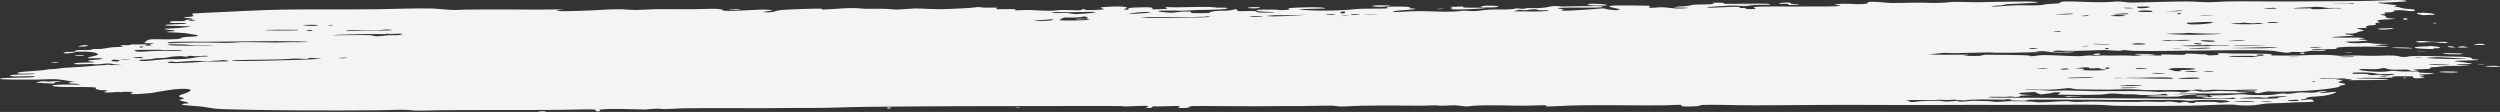 <?xml version="1.0" encoding="UTF-8"?>
<svg id="_レイヤー_2" data-name="レイヤー 2" xmlns="http://www.w3.org/2000/svg" viewBox="0 0 1269.44 56.84">
  <rect x="0" y="0" width="1269.44" height="56.84" fill="#333333" stroke="none"/>
  <defs>
    <style>
      .cls-1 {
        fill: #f4f4f3;
        fill-rule: evenodd;
        stroke-width: 0px;
      }
    </style>
  </defs>
  <g id="Design">
    <path class="cls-1" d="M905.81,1.32c-.44.02,2.41-.21,3.55.2.25.09-.37.32,0,.39,1.88.36,5.82.21,3.55.58-.27.04-4.33.03-4.73,0-.3-.02.24-.34,0-.39-2.65-.52-3.96.23-4.73-.39-.2-.16,1.61-.35,2.37-.39h0ZM806.48,2.1c1.76-.56,10.57.14,9.46.58-.96.39-11.75.14-9.46-.58h0ZM697.69,2.88c.76-.13.87-.17,2.36-.19.47,0,5.45.03,5.91.19.99.35-8.41,1.09-9.46,0,0,0,1.14,0,1.19,0h0ZM753.27,3.07c.72-.11-.17-.15,1.18-.19.99-.03,5.38.03,5.91.19,3.22,1.01-13.13.9-7.09,0h0ZM739.07,3.46c6.01-.51,2.55.26,4.73.39,3.36.19,10.4-.16,10.64.19.15.21-14.39,1.2-17.73.58-.85-.16,1.2-.45,1.18-.58,0-.06-1.9-.32-1.18-.58.11-.04,2.07.02,2.36,0h0ZM633.83,3.85c.53-.26,5.32-.38,5.91,0,.84.53-7.08.58-5.91,0h0ZM729.61,4.63c-.6-.1,2.95-.29,3.55-.19.6.1-2.95.29-3.55.19h0ZM370.13,4.82c.35-.63,9.99.08,3.55.19.28,0-3.49-.29-3.55-.19h0ZM1229.82,6.58c.06,0-.06-.19,0-.19,0,0,8.59.48,5.91,1.17.28-.07-6.38.13-4.73.19-1.1-.04-4.69-.76-3.55-1.17.11-.04,2.08.02,2.37,0h0ZM1220.36,9.5c1.24-1.02,4.13,1.07,0,.39-.18-.03-.06-.34,0-.39h0ZM1235.73,11.64c1.22-.2,1.83.09,1.18.19-1.22.2-1.84-.09-1.18-.19h0ZM1212.08,14.37c8.15-.52-.58,1.07-3.55.58-3.64-.6,2.31-.51,3.55-.58h0ZM1227.45,20.99c.74-.07.87-.22,2.37-.19,1.78.02,2.01.26,4.73.39,4.61.22,8.39-.25,8.28.58-.03.25-4.16-.04-3.54,0-1.36-.1-1.98-.36-3.55-.39-2.67-.05-4.84.24-7.1.19-.64-.01-2.87-.43-1.18-.58h0ZM1257.02,22.35c1.26-.16,4.26-.23,4.73.19.61.55-8.15.24-4.73-.19h0ZM41.39,23.13c.12-.02,1.59-.32,2.36-.19,4.19.69-8.19,1.15-2.36.19h0ZM1233.37,23.52s.04-.19,0-.19c2.22.11,7.82.59,4.73,1.17-.35.07-1.98-.06-2.36,0-.24.04.27.37,0,.39-1.46.08-8.96-.21-9.46-.58-.88-.65,3.75-.72,7.09-.78h0ZM1242.83,23.71c.39-.71,4.58.22,3.55.39-1.13.19-3.61-.28-3.55-.39h0ZM1248.74,23.71c.48-.08,1.1-.25,2.36-.19-.2,0,2.11.52,2.36.39-.76.38-7.97.34-4.73-.19h0ZM1214.44,24.3c.22-.34,7.57-.27,9.46,0,4.84.69-9.47.02-9.46,0h0ZM1227.45,26.05c-1.69-.28,9.95-.07,2.37,0-.34,0-2.16.04-2.37,0h0ZM1190.79,26.63c-.6-.1,2.94-.29,3.55-.19.6.1-2.94.29-3.55.19h0ZM1168.33,26.83c2.39-.57,2.55,1.03,0,.39-1.14-.29-.72-.22,0-.39h0ZM1240.46,27.22c1.14-.55,15.45.03,8.28.39-1.04.05-8.81-.13-8.28-.39h0ZM1063.08,27.41c.19-.04,2.51-.37,3.55-.19.17.03-1.07.77-1.18.78-1.82.17-3.07-.43-2.36-.58h0ZM1084.37,27.41c.87-.14,11.46.06,9.46.39-1.43.24-12.01.03-9.46-.39h0ZM37.84,28.19c.12-.1,3.65-.37,4.73-.19,1.88.31-5.19.58-4.73.19h0ZM26.02,31.7c.12-.08,2.62-.35,3.55-.19,1.42.23-4.14.59-3.55.19h0ZM1258.2,32.67c-.59-.1,2.95-.29,3.55-.19.6.1-2.94.29-3.55.19h0ZM1261.75,33.64c-.03-.32,10.25-.33,7.1.19-2.44.4-7.1-.15-7.1-.19h0ZM1239.28,36.37c1.29-.21,11.39-.12,8.27.39-1.21.2-11.47.14-8.27-.39h0ZM1220.36,39.49c1.23-.2,1.84.09,1.18.19-1.22.2-1.84-.09-1.18-.19h0ZM20.1,41.43c1.92-.36,3.94,0,4.73,0,1.4,0,4.76-.41,5.91-.19.69.13-2.3.36-2.37.39-1.58.66.92,1-5.91.58-4.67-.28-4.93-.3-2.36-.78h0ZM1115.11,48.64c.8-.66,10.98.34,3.55.39-2.14.01-4.01,0-3.55-.39h0ZM1048.9,49.03c1.93-.32,2.12-.03,3.55,0,.36,0,4.73,0,4.73,0,.01.17-11.31.5-8.27,0h0ZM515.58,54.48c-.53-.26,2.36,0,2.36,0,.16.28-2.09.13-2.36,0h0ZM450.54,54.87s-.11-.18,0-.19c4.25-.7,0,1.2,0,.19h0ZM273.16,56.62c-.13-.38,5.76-.17,3.55.19-.61.1-3.55-.21-3.55-.19h0ZM1144.68,51.56c-1.48-.34-8.57-.44-10.64,0,.08-.02,12.63.46,10.64,0h0ZM1148.22,51.56c2.64.43,9.31-.55,2.37-.19-.25.01-3.12.07-2.37.19h0ZM1167.15,50.78c-.66-.28-2.93-.05-3.55,0-6.65.58,5.63.9,3.55,0h0ZM1001.59,50.59c-2.45.09-2.92.38-4.73.39-.68,0-3.77-.38-4.73-.39-.02,0-1.94.21-3.55.19-3.82-.04-2.83-.23-5.91,0-4.46.34-12.27-.45-15.38.39,1.45-.39,3.03.62,2.37.58,3.6.17,2.51-.22,5.91-.39,1.72-.08,5.23-.16,8.28-.19,1.96-.02,2.19.36,4.73.39,2.1.03,4.42-.41,5.91-.39.13,0-.14.37,0,.39,1.46.24,6.24-.37,7.1-.39,1.29-.02,5.83.1,8.28.19,1.2.05,2.78.38,3.55.39,1.62.02,5.33-.37,7.1-.39,1.92-.03,8.03.08,10.64.19,1.75.08,2.58.39,4.73.39,4.2,0,8.47-.53,13.01-.58,2.03-.02,2.69.36,4.73.39,2.98.05,6.61-.26,10.64-.19,7.7.13,13.77.15,21.29.19,1.47,0,1.68-.19,3.55-.19,3.34,0,6.74.23,9.46.19.64,0,1.39-.28,3.55-.19,1.95.08,3.75.57,4.73.58.55,0,1.32-.51,3.55-.39-.31-.02,1.18.39,1.19.39,3.47.5,2.75-.35,3.54-.39,1.72-.08,7.16-.12,9.46,0,1.73.09,1.03.44,3.55.39-.11,0,4.75-.6,4.73-.58-.27.23-2.68-.63-2.36-.58-.58-.08-7.91-.38-14.19-.19-1.35.04-2.97.39-4.73.39-.63,0-3.86-.37-4.73-.39-7.14-.18-17.49.06-27.2,0-17.45-.11-36.28-.33-48.48-.19-1.31.01-2.34.55-3.55.58.91-.02-4.88-.12-5.91-.19-1.08-.08.22-.85-3.55-.58-.05,0,.03.2,0,.19-2.64-.04-12.01-.17-16.55,0h0ZM1151.77,49.61c-6.2.02-.97-.21-5.91-.19-3.2,0-10.06.37-8.27.58.77.09,15,.17,17.73,0,2.39-.15.33-.52,3.55-.78.28-.02,3.07-.05,2.36-.19-2.34-.47-6.98.14-9.46.19-.07,0,.06.39,0,.39h0ZM1111.57,45.72c-5.82-.13-14.05.13-22.47,0-1.95-.03-4.07-.35-5.91-.39-4.56-.1-9.08.18-13.01.19-5.44.02-13.22-.07-15.37-.19-3.11-.19-2.09-.6-4.73-.58-.55,0-3.14.42-5.91.58-1.23.07-2.73.17-3.55.19-4.22.15-13.84-.3-11.82.19.38.09,5.09-.02,5.91,0,2.88.07,5.36.36,7.1.39,2.13.03,3.83-.2,7.09-.19,3.79,0,9.03.33,15.37.39,7.88.08,17.68-.16,24.83,0,2.82.06,5.03.36,7.09.39,1.37.02,4.17-.25,7.09-.19,3.86.07,4.38.47,5.91.39.55-.03,1.9-.5,2.37-.58,2.8-.53,2.8-.35,4.73,0,3.51.63,7.18-.11,10.64-.19,1.29-.03,4.16.19,5.91.19,1.97,0,12.85-.39,7.1-.19,1.48-.05,8.01-.11,5.91-.58-.98-.22-9.63.2-13.01.19-2.17,0-7.17-.22-8.28-.19-2.86.07-4.61.39-5.91.39.06,0-1.03-.38-1.18-.39-3.35-.26-4.49.39-4.73.39-.98,0-1.08-.19-1.18-.19h0ZM1082.01,44.74c8.53-.2-2.56-.55-4.73-.19-1.96.32,2.08.26,4.73.19h0ZM1076.09,43.58c4.91.39,18.78-.31,7.09-.39-2.45-.02-3.49.11-4.73.19-.03,0-3.29.12-2.37.19h0ZM1175.42,41.63c.65-.11.04-.4-1.18-.19-.65.11-.04.4,1.18.19h0ZM1187.25,39.88c.69.02,2.63.32,3.55.19,2.65-.35-4.46-.38-5.91-.39-1.17,0-7.87-.12-7.09.2.37.15,7.49-.06,9.46,0h0ZM1116.3,39.49c-2.13-.35-9.41.19-9.46.19-3.89.64,13.59.49,9.46-.19h0ZM1076.09,39.68c7.58-.07-4.05-.28-2.37,0,.22.04,2.03,0,2.37,0h0ZM1085.55,39.49c2.67.05-6.58-.15-5.91.19.06.03,3.25,0,3.55,0,2.69.08,19.44.49,20.1.2,2.06-.92-13.16-.49-16.56-.39-.33,0-.85,0-1.18,0h0ZM1050.07,39.68c.61.15,13.86-.18,13.01-.39-1.38-.34-7.06.02-5.91,0-2.67.06-8.32.08-7.09.39h0ZM1212.08,38.9c.19-.19-3.04-.08-3.55,0-2.13.35,3.29.25,3.55,0h0ZM1099.74,37.15c-.12.03-8.73-.31-7.1,0,1.99.38,5.65.34,7.1,0h0ZM1194.34,37.54c.65.08,3.96-.22,7.09,0,.78.05,1.49.55,2.37.58,2.04.09,3.83-.22,4.73-.19,1.09.03.97.46,3.55.39,1.07-.03,4.05-.39,3.55-.58-1.36-.53-1.62.15-8.28-.2-.38-.02-2.08-.48-3.55-.58-3.64-.27-8.24-.2-9.46,0,1.44-.24-.15.57,0,.58h0ZM1123.39,36.18c-1.28-.13-4.66.06-4.73.19-.08.15,7.84.13,4.73-.19h0ZM1115.11,36.18c-2.14-.35-5.86.13-5.91.19-.17.2,8.85.29,5.91-.19h0ZM1050.07,34.81c-.98-.16-3.39.13-3.55.2-1.73.69,6.11.23,3.55-.2h0ZM1090.28,34.81c-.03-.18-6.28-.36-5.91,0,.45.45,5.94.17,5.91,0h0ZM1039.43,34.62c-1.16-.19-4.54.12-4.73.19-.89.34,5.92,0,4.73-.19h0ZM1100.93,35.2c-.03-.14,2.26.56,2.36.58,1.52.39.06.29,3.55.39,1.71.05,0-.2,0-.19,0-.66,3.55-.3,5.91-.58,7.32-.87-7.89-.98-9.46-.78-.75.1-2.4.39-2.36.58h0ZM1070.18,35.01c.89,0,2.11-1.13-1.18-.58-.17.03.1.16,0,.19-.33.13.51.39,1.18.39h0ZM1058.36,35.2c0,.07-1.18.39-1.19.39,3.26.34,11.08.12,11.83,0,1.79-.28-3.46-.51-3.55-.58.05.04,2.21-.26,1.18-.39-1.59-.2-4.2.37-5.91,0-.18-.04.24-.38,0-.39-2.12-.11-3.86.11-4.73.19-6.09.62,2.34.05,2.37.78h0ZM1238.09,33.06c16.24.28-5.37-.97-4.73-.19,0,0,4.3.19,4.73.19h0ZM105.24,31.11c-1.07.02-4.71-.23-7.1-.19-1.6.03-5.65.46-8.28.58-1.35.07-1.79-.32-3.54-.19.01,0-1.8.53-1.19.58,5.76.54,16.54-.5,18.92-.58,2.42-.09,11.05-.04,11.83-.19.98-.2-2-.57-2.37-.58-1.12-.05-2.2.2-2.37.2-2.81-.02-3.08.33-5.91.39h0ZM60.31,31.11c1.8-.3-2.12-1.29-3.55-.58-.95.47,1.55.91,3.55.58h0ZM61.49,30.33c1.82.3,8.04-.66,2.36-.19-.2.02-3.14.07-2.36.19h0ZM156.09,29.94c-3.87.08-1.59-.26-7.1-.19-1.12.01-3.17.3-5.91.39-7.43.24-28.58.16-24.83.78,1.73.29,26.37-.32,28.38-.39,4.19-.15,8.84-.28,11.83-.39-9.6.35,4.61-.16,4.73-.39,0,0-5.49-.39-5.91-.39-.02,0,.01.19,0,.19-1.23,0-.99.39-1.18.39h0ZM176.2,29.36c.19-.19-3.04-.08-3.55,0-2.11.35,3.28.26,3.55,0h0ZM1233.37,29.56c1.78.2,19.03.81,18.92.19.02.14-5.1-.21-4.73-.19-6.02-.33-9.03-.74-13.01-.39-1.41.13-3.55.12-1.18.39h0ZM1229.82,28.97c-.6-.1-4.15.1-3.55.19.6.1,4.14-.1,3.55-.19h0ZM72.13,28.97c-1.06-.17-3.36.16-3.55.19-3.75.62,6.68.32,3.55-.19h0ZM1164.78,28.97c7.58-.07-4.05-.28-2.37,0,.22.04,2.03,0,2.37,0h0ZM1195.52,28.78c.05-.24-7.16.01-7.1,0-1.94.32,7.02.35,7.1,0h0ZM83.96,29.36c-1.41.17-2.97.03-4.73.2-.64.06-1.44.39-3.55.58-3.04.29-6.16-.01-4.73.58,1.91.8,8.7-.42,11.83-.58,4.09-.22,7.98-.03,10.64-.2,4.11-.26,6.43-.95,8.28-1.17,1.01-.12,4.92.09,3.55-.39-.58-.2-5.09.21-5.91.19-1.32-.02-1.87-.29-3.55-.19-.82.04.43.4-1.19.39-3.1-.02-.07-.46-4.73-.19-4.27.24-3.27.46-5.91.78h0ZM1143.49,28.97c1.31.04.71-.16,1.18-.19,7.88-.57-8.22-.37-9.46-.39-1.29-.03.51-.12-1.18,0-8.47.58,9.18.58,9.46.58h0ZM1145.86,28.19c5.09.63,4.43-1.12,0-.39-.1.02,0,.17,0,.2,0,.02-.09.18,0,.19h0ZM69.77,26.24c2.85.16,5.13-.27,9.46-.39,6.76-.19,12.93.15,13.01,0,.21-.36-.75-.3-2.37-.39-3.58-.2-5.05-.01-5.91,0-1.38.02-1.75-.19-3.55-.19-5.66-.02-10.6,0-11.83.19-.94.16.87.76,1.18.78h0ZM1105.65,24.69c7.58-.07-4.05-.28-2.37,0,.22.04,2.03,0,2.37,0h0ZM1069,24.49c-.1.02,0,.17,0,.2,0,1,4.26-.9,0-.2h0ZM1111.57,24.69c1.87.31,13.06-.1,10.64-.39-2.36-.28-7.28.2-7.09.19-.45.02-4.48.04-3.54.19h0ZM1034.7,24.69c.1-.05-2.45-.37-3.55-.19-3.15.52,2.88.54,3.55.19h0ZM1135.22,24.3c-7.8.15,9.09.3,14.19.19,3.23-.06,7.31-.35,7.1-.39-2.59-.43-17.57.19-17.74.19-1.13.04-2.4-.02-3.55,0h0ZM1178.97,23.91c-.97-.16-7.4-.05-5.91.19,2.35.39,5.97-.19,5.91-.19h0ZM70.95,23.71c-.1.02,0,.17,0,.19,0,1,4.25-.9,0-.19h0ZM1060.72,23.32c-.6-.1-4.14.1-3.55.19.61.1,4.15-.1,3.55-.19h0ZM1147.04,23.32c13-.15-15.32-.38-13.01,0,.97.16,12.61,0,13.01,0h0ZM1106.84,23.32c.32-.1,4.07.19,4.73.19,4.33.02,9.64-.17,14.19-.19,3.84-.02,7.02.21,5.91-.19-.2-.07-5.25.02-5.91,0-4.46-.14-2.37-.15-5.91-.39.06,0-.04.19,0,.19-2.54.01-12.31.18-13.01.39h0ZM105.24,23.13c6.6-.29,1.25-.25-1.18-.19-7.45.18-8.21-.28-11.83-.39-5.27-.16-7.1.05-7.1.19,0,.67,19.48.42,20.1.39h0ZM1071.36,22.35c-.06-.04-4.3.01-4.73,0,.01,0-4.67-.26-3.55,0,1.06.24,8.84.35,8.28,0h0ZM1117.48,22.54c2.12-.35-2.87-.99-3.55-.39-.13.12,2.45.57,3.55.39h0ZM1089.1,22.54c1.6-.26-2.78-.91-5.91-.39-3.3.54,4.84.57,5.91.39h0ZM85.14,21.77c.3.35,3.62.05,5.91,0-9.93.22,1.94-.14,8.28-.19,6.22-.05,12.39.23,15.37.19,4.32-.05,6.67-.38,9.46-.39,5.97-.03,11.15.19,15.37.19,3.06,0,5.24-.13,9.46-.19-1.7.03,8.85.15,7.1-.19.23.04-5.7-.22-4.73-.19-14.26-.3-31.33.15-46.12.19-6.14.02-11.13-.07-13.01,0-2.34.08-7.61-.02-7.09.58h0ZM1139.95,20.6c-2.56-.42-6.28.05-8.28.19-2.71.2,9.2-.04,8.28-.19h0ZM1124.57,20.79c-.39-.28-6.48-.53-7.09-.19-.75.41,8.2.99,7.09.19h0ZM1097.38,20.6c.48-.13,3.48.19,3.55.19,1.54,0,1.59-.22,3.55-.19,2.15.03,3.33.23,5.91,0,7.66-.68-7.33-.19-7.1-.19-2.67.08-4.23-.28-5.91.19h0ZM185.66,17.29c-3.08.04-17.66.4-16.56.58.95.16,13.44-.25,18.92,0,.67.03,3.05.58,2.36.58,2.51,0,5.46-.47,7.09-.58,1.34-.09,3.38.09,4.73,0,.16-.01,2.43-.55,2.37-.58-.87-.46-5.35,0-7.1,0,.18,0-.49-.34-1.18-.19-.05.01.04.19,0,.19-3.34,0-7.14-.05-10.64,0h0ZM1102.11,17.09c-6.95.06,5.28.57,10.64.58,4.89.01,23.67-.58,10.64-.58-6.12,0-8.06-.26-11.82-.39-1.29-.04-1.96.19-2.37.19-3.16.06-5.35.18-7.09.19h0ZM1042.98,16.12c2.92.48,5.45-.9,1.18-.19-.09.02-2.04.05-1.18.19h0ZM176.2,15.73c.74.16,5.52-.16,8.28-.19,2.32-.03,16.96.07,14.19-.39-3.1-.51-4.34.19-7.09.19-5.96,0-18.13-.2-15.38.39h0ZM158.46,15.73c1.12-.19-.82-.64-2.37-.39-1.55.25,1.24.57,2.37.39h0ZM134.81,15.34c.73.15,19.42.33,16.55-.19-.52-.09-7.59-.02-7.1,0-2.97-.09-4.21-.07-5.91,0-.56.02-4.37.02-3.55.19h0ZM169.1,12.81c.12-.21-1.92-.22-2.37,0-.46.23,2.29.13,2.37,0h0ZM160.82,13c3.49-.57-7.1-.48-7.1-.19,0-.03,4.36.64,7.1.19h0ZM1132.85,12.03c2.33.41,15.26.45,16.55-.19-.1.05-2.28-.19-2.36-.19-1.51-.02-1.63.26-3.55.19-1.46-.05-3.04-.31-4.73-.39.02,0,0,.19,0,.19-.97.04-6.5.29-5.91.39h0ZM1110.38,11.64c-.29,1.74,15.99.1,13.01-.39-2.1-.35-9.56.2-9.46.19-.82.07-3.52.03-3.55.19h0ZM1156.5,11.64c1.75-.29-3.48-.59-4.73-.39-2.29.38,3.75.55,4.73.39h0ZM527.4,10.28c-8.68.83,10.6.35,7.09-.39-.86-.18-3.69.2-3.55.19-1.73.05-2.39.08-3.55.19h0ZM604.27,8.72c-3.77,0-23.64-.31-24.83.19-.03.01,2.81.2,3.54.19,6.23,0,30.5-.1,31.93-.58-.44.15-1.48-.21-1.19-.2-1-.06-2.36.2-2.36.2-2.93-.07-3.93.19-7.09.19h0ZM545.14,8.91c-.93.03-4.06-.1-4.73,0-.39.06-2.74,1.27-2.36,1.36.66.16,7.39.19,11.83,0,1.81-.08,4.79-.43,2.36-.58-2.83-.18-5.18.58-5.91-.19-.02-.01,5.63.04,5.91,0-.42.06,1.26-1.02-2.36-1.17.06,0-.07.19,0,.2-.66-.01-1.47.29-4.73.39h0ZM640.92,8.13c-.27-.04-3.13,0-3.55,0-1.5.03-1.57.06-2.36.19-2.79.46,7.98.15,5.91-.19h0ZM684.68,7.94c-.6-.1-4.15.1-3.55.19.6.1,4.15-.1,3.55-.19h0ZM1121.03,7.94c10.64-.08-5.63-.34-3.55,0,.29.05,3.08,0,3.55,0h0ZM1057.17,8.13c2.92.48,5.45-.9,1.18-.19-.1.02-2.05.05-1.18.19h0ZM1078.46,8.13c2.63-.35-3.55-.67-4.73-.58-.14,0,.14.18,0,.19-5.85.42,2.68.66,4.73.39h0ZM643.29,8.13c3.32.56,14.9-.31,16.55-.39,9.68-.48-4.75.01-8.28,0-1.75,0-3.3-.12-4.73,0-.38.03-3.9.33-3.55.39h0ZM696.5,7.36c10.65-.08-5.62-.34-3.55,0,.3.05,3.09,0,3.55,0h0ZM690.59,7.36c-.11-.07-5.32-.39-4.73,0,.57.37,5.1.24,4.73,0h0ZM677.59,7.16c-1.07-.17-4.64.1-4.74.2-.2.2,7.08.19,4.74-.2h0ZM1044.16,7.36c.77.1,10.22-.07,8.28-.39-1.74-.29-7.37.31-5.92.19-.12.01-3.21.08-2.36.19h0ZM1105.65,6.77c-.1.02,0,.17,0,.19,0,1,4.25-.9,0-.19h0ZM1073.73,7.16c.43.28,7.74.18,7.09-.19-.8-.46-6.33.13-4.73,0-.64.05-2.65,0-2.36.19h0ZM573.52,6.97c1.4.26,12.21-.52,10.64-.78-2.28-.38-8.72.32-7.09.2-2.5.19-4.08.49-3.55.58h0ZM541.59,6.58c1.35.04,2.76.55,4.73.58,1.21.02,7.93-.52,8.27-.58,5.31-.94-4.96-.45-9.46-.39-6.8.09-8.26-.16-9.46,0-5.73.77,4.08.34,5.91.39h0ZM682.31,6.77c1.04-.12,1.24-1.45-1.18-.78-.88.24-1.06,1.03,1.18.78h0ZM1108.02,5.41c-1.58-.19-4.39.18-4.73.19-10.5.45,7.56.15,4.73-.19h0ZM1092.65,5.99c1.97-.6-3.79-.85-5.91-.58-4.58.58,4.81.92,5.91.58h0ZM774.55,5.21c-1.22.02-2.04-.33-3.55-.19.28-.02-1.32.42-1.18.39-2.87.63.76.23,5.92.39,3.93.12,10.92,0,10.64-.58-.02-.03-4.36.02-4.73,0-.22-.01-.93-.35-1.18-.39-1.72-.26-2.36-.01-3.55,0-.32,0-1.32.37-2.36.39h0ZM1155.32,4.05c-1.55-.26-.73-.05-2.37,0-10.3.34,6.69.73,2.37,0h0ZM1083.19,4.05c-.06-.03-5.67-.31-4.73,0,1.1.36,5.2.21,4.73,0h0ZM1168.33,3.85c-10.22.73,3.21.34,4.73.39.14,0,.89.37,1.18.39,3.26.25,9.33-.34,10.64-.39,2.24-.09,4.82.28,3.55-.19-.22-.08-5.22.03-5.91,0-3.56-.16-1.61-.43-5.91-.58-1.84-.07-2.88.18-3.55.2-1.92.05-3.04.07-4.73.19h0ZM1085.55,4.05c3.04.39,6.87-.26,5.92-.58-1.25-.42-7.18.04-7.1,0,.55-.25,1.47.62,1.18.58h0ZM1189.62,1.9c4.16-.14,5.35.21,5.91-.39.1-.1-3.11.2-2.36.19-7.36.07-13.96.54-3.55.19h0ZM95.79,10.47c2.38.39,5.76-.58,1.18-.39.02,0-1.08.41-1.18.39h0ZM1106.84,47.67c-11.04.33,8.06.03,8.28.19.65.5-1.91.11-4.73.39-3.36.33-2.91.7-4.73.78-5.34.22-14.83-.06-15.37-.19-1.84-.45,11.4-.48,10.65-.39.22-.03-1.32-.78-1.19-.78-2.26-.09-2.1.3-3.55.39-1.26.08-4.95.2-8.27.19-2.06,0-2.07-.27-4.73-.39-1.45-.06-3.31.08-4.73,0-2.84-.16-3.2-.39-5.92-.39-1.96,0-4.41.52-5.91.58-5.71.24-20.52.09-21.28,0-1.61-.18,2.55-1.13,0-1.17-3.88-.05-2.3.19-4.73.58.61-.1-6.02.56-3.55.58-.32,0-2.28-.55-2.37-.58.1.04-1.47-.8-1.18-.78-.26-.02-8.14.45-8.28.58-.65.65,4.45,1.04,2.36.78,2.59.32,7.33.11,1.19.39-5.94.27-1.2.59-4.73.78-1.82.1-2.1-.21-3.55-.19-.99.01-1.15.2-2.36.19-.24,0-10.59-.24-8.28.19,1.64.31,6.19.12,13.01.2,17.96.19,43.44.19,63.85.39,10.36.1,18.23.03,26.02.2,5.54.12,13.43-.2,15.37-.2,1.07,0,5.65.39,7.09.2.61-.08-1.21-.59-1.18-.58-.77-.04-1.3.22-2.37.19-2.27-.05-11.97.05-13.01-.19-1.99-.48,4.12-.2,4.73-.39.61-.18-2.28-.65-1.18-.78,1.02-.12,4.15.02,9.46-.19,3.47-.14,4-.38,5.92-.39,3.09-.01,3.58.31,5.91.39,2.28.08,6.11.04,8.28,0,3.19-.06,4.39-.56,7.1-.78,1.5-.12,2.08.2,2.36.19,3.34-.08,4.94-.7,7.1-.78,1.43-.05,4.63.27,5.91.19,4.64-.26,1.43-.84,7.09-.78,1.93.02-3.54.78-3.55.78.25.7,7.76-.71,8.28-.39.75.46-3.68,1.6-5.91,1.95-1.94.3-6.34.37-8.28.78-.85.18-.61.61-1.18.78-.12.03-2.37.45-2.37.39,0,.94,2.45-.5,5.91,0-.23-.03.6,1.05,1.18.78-1.39.66-5.39.4-9.46.58-2.35.11-4.48.28-7.1.39-2.05.09-5.35.07-7.1.19-5.43.38-5.56,1.31-14.19.97-1.7-.07-2.31-.37-4.73-.39-6.5-.06-13.67.48-21.28.58-11.14.15-24.57.2-37.84,0-2.04-.03-3.77-.32-5.91-.39-12.62-.39-31.52.15-50.85,0-17.72-.14-40.84.17-62.67,0-25.03-.19-47.52.2-63.86.19-9.18,0-21.13-.46-26.01-.19-1.11.06-1.41.46-2.37.58-.85.11-6.96.44-8.28,0-.19-.07.35-.56,0-.58-2.47-.19-5.08.15-8.27.19-10.95.16-29.54-.22-43.76,0-6.6.1-12.47.61-16.56.58-.15,0,.17-.58,0-.58-3.33-.16-6.48.19-10.64.19-8.22.02-17.54-.48-26.02,0-.62.04-3.47.39-3.55.39-1.23,0-4.53-.54-5.91-.58-2.1-.07-3.57.16-5.91.19-2.6.04-3.03-.19-4.73-.19-1.66,0-4.01.2-5.91.19-6.98-.04-21.01-.17-30.75,0-3.48.06-7.54.39-10.64.39-2.15,0-2.54-.31-4.73-.39-3.17-.12-10.01.16-15.37.19-3.92.03-5.07-.07-9.46,0-17.66.29-43.78-.19-46.11,0-2.71.22-.16.97-4.73.97-5.62,0,.53-.69-2.36-.97-1.43-.14-8.46.19-10.65.19-3.39,0-2.28-.38-2.36.19-.02.12-.86.58-1.19.58-4.71,0-.09-.85-1.18-.97-2.82-.33-7.8.19-11.83.19.07,0-1.57-.19-2.36-.19-10.07-.1-21.84,0-34.3,0-30.99,0-61.02.05-93.42.39-9.75.1-20.41.59-28.38.58-3.23,0-5.25-.07-9.46,0-20.09.33-40.57-.13-56.76.19-3.01.06-5.44.34-8.28.39-2.11.03-2.49-.24-4.73-.19-2.9.06-4.8.38-5.91.39-3.03.02-19.7-.75-23.65.19.76-.18,1.14.77,0,.78-2.42.02-.28-.77-2.36-.97-2.26-.22-10.14.13-18.92.19-20.6.16-41.39-.03-60.31.19-4.65.06-7.71.22-10.64.19-2.26-.02-2.72-.29-5.91-.39-4.37-.13-8.27.15-13.01.19-24.81.25-58.62.14-80.41-.58-4.42-.15-6.78-.92-10.65-1.36-2.2-.25-12.72-.63-8.28-1.36-.19.03,2.48-.3,2.37-.19.42-.41-2.19-.92-2.37-.97-.76-.24-1.91-.38-2.36-.78-.06-.05,2.36-.51,2.36-.78.02-.45-3.03-.53-2.36-1.36.29-.36,1.4-.64,2.36-.97.08-.03,5.52-1.82,2.37-2.34-5.51-.91-16.23,1.64-18.92,1.95-.66.08-3.72.31-4.73.39-1.2.1-2.56.25-4.73.19-3.74-.1,4.81-1.34-4.73-1.17-1.13.02-.84.18-1.18.19-.97.03-1.3-.19-1.18-.19-2.42.09-8.15.87-7.09-.19.07-.07,1.6-.18,1.18-.39-1.35-.68-1.56.17-4.73-.58-2.85-.67,1.1-.85-2.36-1.17-2.39-.22-12.54-.07-16.55-.19-3.47-.11-8.05-.96,1.18-1.17,4.42-.1,12.27.36,7.09-.39-.89-.13-5.58-.07-3.55-.78.02,0,2.2-.24,2.36-.19-.45-.13-6.95-1.26-9.46-1.36-3.23-.14-6.07.16-9.46.2-3.66.04-19.01.08-18.92-.39.18-.97,17.55-.29,17.74-1.17.11-.5-10.24.22-11.82-.19-4.27-1.11,10.66-.72,11.82-1.17.9-.35-7.21.08-8.28-.19-3.3-.86,8.41-1.17,13.01-1.75.93-.12,1.23-.27,2.37-.39.86-.09,2.6-.08,3.55-.19.81-.1,2.6-.48,4.73-.58,5.55-.28,11.27-.63,16.55-1.17,1.23-.13,2.57-.04,3.55-.19,3.07-.47.17-.22,3.55,0,.32.02,4.73,0,4.73,0,.19-.15-2.96-.31-3.55-.39-.88-.12-1.09-.35-2.36-.39-2.93-.1-3.31.3-5.91.39-2.19.07-2.85-.18-3.55-.19-1.33-.02-6.97.48-8.28,0-1.99-.73,8.78-.66,9.46-.78,2.66-.46-3.33-.24-2.36-.97.39-.3,7.14-.41,7.09-.97-.04-.4-6.47-.02-7.09-.19-1.91-.53,5.74-1.23,4.73-2.14-.84-.76-3.73-1.36-9.46-1.17-17.38.58,4.74-.95-3.55.58-2.85.53-7.01.4-2.37-.58.79-.17,2.67-.05,3.55-.19.77-.13.24-.48,1.18-.58,1.98-.21,5.02.1,7.1-.19.25-.04,1.1-.38,1.18-.39.92-.08,2.63.08,3.55,0,2.95-.26,3.35-.69,7.1-.97.99-.07,4.11-.07,4.73-.19-.02,0-2.28-.65-1.18-.78.76-.09,2.68.06,3.55,0,3.47-.23-1.02-.57,3.55-.39,1.41.06,4.77-.13,5.91,0,.74.09-2.27.74,0,.58,1.03-.07,2.42.04,2.36-.2-.02-.09-1.06-.27-1.18-.19.22-.15,2.3-.68,2.36-.58-.27-.38-3.61-.01-4.73-.39,0,0,1.03-1.07,1.18-1.17,2.17-1.37,5.62-.24,15.37-.78,2.19-.12,1.4-.6,3.55-.97,2.29-.4,6.88-.03,7.09-.78.08-.29-2.92-.68-4.73-.97-1.23-.2-2.78-.42-5.92-.58-.91-.05-4.21-.08-4.73-.19-1.96-.42,3.22-.36,3.55-.58.92-.64-6.7-.58-4.73-1.17.33-.1,5.64-.27,7.09-.39-.82.07,5.77-.74,5.91-.58-.52-.56-12.42-.33-13.01-.78-.9-.69,11.23-.44,10.64-.97-.64-.58-9.4.33-8.27-.78.67-.66,5.05-.22,7.09-.39,2.19-.18-.13-.34,0-.39,1.17-.42,6.41-.27,3.55-.97-.3-.07-3.53-.33-3.55-.39-.13-.48,3.33-.11,4.73-.78.42-.2-1.4-1.12,0-1.36-.17.03,21-1.04,28.38-1.36,5.48-.24,10.95-.48,17.74-.58,16.35-.25,30.72.05,47.3-.19,5.37-.08,20.2-.54,27.19-.39,3.49.07,7.51.69,11.83.78,1.87.04,3.72-.16,5.91-.19,11.83-.2,27.86-.01,37.84,0,5.02,0,8.18-.24,11.83,0,.51.03-4.25.38-3.55.58,1.49.44,9.48.09,13.01,0,6.33-.16,13.35-.81,18.92-.78,2.68.02,6.05.4,8.28.39,3.03-.02,6.01-.31,9.46-.39,5.73-.13,13.22.07,20.1,0,7.12-.08,11.35-.56,14.19.19.58.15.27.51,1.18.58,6.17.49,18.04-1.09,23.65-.39,1.97.25.32.3-1.19.58.27-.05-3.93.54-2.36.58,6.63.2,4.3-.7,9.46-1.17,2.98-.27,18.36-.87,20.1-.58.11.02-.06.39,0,.39,4.89-.08,9.49-.72,15.37-.78,2.75-.03,4.49.32,7.1.39,2.57.07,6.08-.12,9.46,0,1.92.07,4.55.39,5.91.39,1.98,0,7.41-.55,9.46-.58,2.74-.04,8.2.42,13.01.39,1.27,0,3.72-.1,5.92-.19,2.16-.09,9.46-.41,11.82-.78,2.1-.33,1.52.05,4.73.19,1.33.06,4.88-.14,5.91,0,.59.08-.65.73,0,.78.76.06,8.24-.18,9.46,0,.29.04-.32.57,0,.58,1.88.07,4.21-.22,7.09-.19,2.47.02,5.21.4,10.64.39,2.44,0,3.48-.34,5.92-.39,3.03-.07,6.9.21,8.27.19,1.4-.02,2.94-.42,1.18-.39-.13,0,1.7-.32,2.36-.19.2.04-.24.38,0,.39,2.6.14,8.73-.03,9.46-.39.41-.21-2.66-.77-1.18-.97,2.32-.31,13.56-.91,13.01.39.04-.09-2.45.7-1.19.78,3.71.24-.03-.62,3.55-.97-.03,0,12.03-.66,10.65.39-.36.27-1.85.57,3.55.39,2.12-.07,4.67-.13,3.54-.58-2-.81.7-.39,4.73-.39,4.08,0,12.05-.3,16.55-.2,2.04.05,2.83.29,4.73.39,2.01.1,4.21-.15,4.73.19,1.06.71-8.18.87-14.19.97-3.5.06-6.74.52-11.83.39.22,0-.55-.33-1.18-.19-.05.01.05.19,0,.19,9.74-.03-6.25-.18-7.09,0-3.46.74,10.28,1.13,4.73.97,4.17.12,4.62-.66,9.46-.58,3.74.06.2.58,2.37.78,1.43.13,7.39.03,8.27,0,.36-.01.67-1.02,5.91-1.17,3.22-.09,4.08.1,5.91-.39,3.94-1.05,1.81.37,3.55.58,1.26.15,4.45-.21,8.28,0,1.27.07.32.46,1.19.58,3.23.45,13.49,0,5.91-.19-1.14-.03-8.17-.18-5.91-.97.39-.14,3.69-.27,8.27-.19,2.46.04,2.13.44,5.91.19,4.69-.3-.29-.55,2.36-.97,1.55-.25,18.65-.86,17.74.19-.15.17-19.46.21-10.64.78,1.19.08,3.19.18,3.55.19,5.47.28,10.83.18,17.74-.19,2.46-.14,4.61-.49,7.1-.58,5.17-.2,9.75,0,13.01-.19,2.25-.13-.16-.53,1.18-.78,1.47-.27,8.44-.22,10.64,0,2.18.21-.59.37,0,.58.19.06,3.52.41,3.55.39-.52.39-6.45.57-9.46.97-.29.04-2.67.29-2.36.39,1.97.62,5.83-.18,13.01-.2,6.86-.02,11.93.56,18.92.2,1.24-.07,3.45-.39,3.55-.39,2-.04,4.58.25,5.91.19,2.85-.12,5.47-.67,8.28-.78,3.86-.15,7.17.09,10.64-.19.79-.06,1.96-.37,2.36-.39,1.83-.1,2.1.23,3.55.19.45-.01,2.16-.39,2.37-.39,3.49-.07,4.21.29,8.27-.19,2.31-.28,3.27-.71,4.73-.78,2.5-.12,3.11.2,4.73.19,3.85,0,18.58-.5,20.1,0,3.28,1.08-18.52.19-22.47.78-1.48.22,4.29.48,2.37.97-3.69.94,11.67-.11,15.38-.39,1.85-.14,4.7-.44,5.91-.39-1.22-.05,4.57,1.26,7.1.78,3.19-.61-8.25-1.42-3.55-2.14,2.34-.36,18.86,0,18.92,0,1.03.15-.03.97,0,.97,3.43.27,3.53-.27,7.1-.19,3.01.06,4.21.83,10.65.58.02,0,2.36-.23,2.36-.19-.03-.45-12.12.05-4.73-.78.93-.1,2.48-.07,3.55-.19,2.11-.24,3.01-.64,4.73-.78,1.2-.1,9.09-.03,9.46-.39.14-.13-2.6-.52,1.19-.58,6.19-.1,2.16.46,4.73.58,3.88.19,21.64-.47,22.47.19.7.56-3.41.18-7.09.39-4.44.25-2.7.47-5.91.58-1.59.05-3.06-.22-5.91-.19-2.5.02-4.75.26-7.09.39,47.99-2.69-6.53,0-5.91.39,1.14.72,12.06-.53,16.56-.2.48.03-.41.52,0,.58.39.06,2.06-.06,2.36,0,.66.14.97.58,2.36.58,7.15.02,0-.85,3.55-1.17,4.06-.37,18.67-.06,27.2-.19,6.86-.11,13.87.19,15.38-.39.86-.33-4.17-.63-2.37-.78,3.22-.27,3.84-.24,7.09-.19.9.01,5.74.43,8.28,0,2.53-.43-.05-.89,2.37-.97,2.69-.1,3.93.07,5.91.19,1.58.1,3.32.35,4.73.39,2.35.07,8.65-.19,14.19-.2,5.53,0,5.96.37,13.01,0,1.19-.06,3.46-.36,4.73-.39,3.01-.07,6.72.2,11.83.19,3.76,0,29.25-.82,30.75,0,.68.38-13.12.77-15.37.97-3.23.3,0,.57-5.92.78-.1,0-2.23.25-2.36.19,1.68.68,5.76-.22,13.01-.39,3.72-.09,7.13.18,10.64,0,4.64-.24.62-.17,4.73-.58,2.14-.21,5.5-.32,5.92-.39,1.62-.25-.81-.79,3.55-.97,3.86-.16,12.41.48,18.92.39,3.48-.05,6.64-.39,7.1-.39,3.5.02,4.32.5,7.1.58-.21,0,12.41-.28,16.55-.39,3.34-.09,9.17-.21,11.83-.19,3.97.02,8,.4,11.83.39,2.52-.01,5.51-.33,8.28-.39,9.83-.23,22.88.09,34.29,0,20.77-.16,36.58-.07,46.12-.58,1.63-.09,12.37-.5,10.64.58.07-.04-8.52.52-10.64.58-.35,0-3.43-.04-3.55,0-.9.31,7.88,1,9.46,1.36.96.22-1.46.4-1.18.58.19.12,1.84.28,2.36.39,1,.21,1.4.56,3.55.78,1.73.18,4.65.13,4.73.78-.02-.16-.68.43,0,.19-2.41.83-4.24-.51-9.46-.19-2.76.17-.04.52-2.36.97-.61.12-3.06.05-3.55.2-.67.2.62.57,0,.78-.09.03-2.36.2-2.36.19-.08.21,2.16.47,2.36.58.82.48-.08,1.08,2.36,1.36,3.03.35,5.62.18-1.18.58-2.73.16-5.5.09-4.73.97.11.13,1.16.44,1.18.39-.11.24-1.98.33-2.36.58-.35.24.51.55,0,.78-.6.27-2.83.21-3.55.39-2.49.61-.19.95-1.18,1.17-.23.05-4.77.22-4.73.19-.39.22,3.55.89,3.55,1.17,0,.11-2.11.5-2.37.58-.46.15-1.88.86-3.55.97-.29.02-3.5-.03-3.55,0-1.18.81,8.3.56,2.37,1.17-1.04.11-1.95.08-3.55.19,0,0-5.76.47-5.92.39,1.16.56,12.05.03,15.37.39,4.69.5-2.31.29-1.18.78.5.21,1.17.1,2.37.19,2.98.23,2.68.45-2.37.78-4.69.3-8.38-.04-5.91.58.99.25,1.66.44,5.91.39,1.12-.01,3.97-.19,3.55-.19,2.44.05,2.82.58,8.28.58,6.29,0,1.61.13-1.19.39,1.42-.13-3.91.8-4.73.39.13.06,9.39.4,9.46.39-3.38.64-4.58.17-10.64.19-4.51.02-15.67-.08-16.55.78.03-.03,1.28.3,0,.39-4.18.31-9.48-.29-11.83.19-2.99.62,7.72.02,7.09.2-.96.27-.13.53-2.36.58-3.67.09-3.4-.3-7.1.19-.49.07-2.02.36-2.36.39-1.6.13-4.25-.11-5.91,0-.93.06-.72.41-2.37.39-2.59-.03-4.77-.94-9.46-1.17-12.31-.6-51.86.58-68.59.2-1.49-.03-3.82-.38-4.73-.39-1.24-.02-.83.41-2.37.39-1.92-.03-3.95-.32-7.09-.39-3.05-.07-9.79.36-14.19.39-2.22.01-4.42-.07-7.09,0-1.13.03-2.55-.19-2.36-.2-3.48.16-5.69.81,2.36.78-.1,0,1.65-.18,2.36-.19.29,0,3.5.03,3.55,0-.98.52-5.98.49-10.64.39-3.64-.08-4.53-1.12-9.46-.39-.77.11,2.86.21,3.55.19-3.56.09-9.42.33-16.56.39-2.94.02-2.92-.05-5.91,0-2.55.04-3.1-.21-4.73-.19-1.59.01-14.92.38-17.74.39-3.08.02-3.8-.35-7.1,0,.9-.09-5.25.8-5.91.39,1.2.75,17.35.28,20.11.39,1.25.05-2.33.66-3.55.39.68.15,6.27.4,9.46.19,1.53-.1,1.42-.55,3.55-.58.92-.02,19.7.15,21.29.39.08.01,1.28.39,1.18.39,2.07.01,3.82-.52,5.91-.58,4.52-.14,13.64.57,17.74.58,2.64,0,3.12-.28,5.91-.39,1.89-.07,2.05.2,3.55.19.36,0,1.98-.21,3.55-.19,4.19.05,4.89.09,9.46,0,2.86-.06,4.97.21,7.09.19.95,0,3.24-.39,3.55-.39,5.69-.01,10.51.59,9.46,0-1.4-.78,9.76.15,11.82-.2.41-.07.56-.59,1.18-.58,2.43.02,5.15.21,7.1.39.49.04,1.98-.06,2.36,0,1.44.24.03.45,2.36.58-.39-.02,3.38-.17,3.55-.19,1.95-.25-.82-.88,1.18-.97,1.94-.09,4.1.15,7.1.19,6.11.09,13.02-.03,17.73.19,4.98.24-1.78.42,2.36.78.92.08,8.23.1,13.01,0,4.7-.09,9.82-.52,16.55-.19,1.75.08,3.19.36,4.73.39,2.13.04,4.91-.2,7.1-.19,2.99,0,6.52.2,9.46.19,7.14-.02,9.24-.53,13.01.19.74.14.88.37,2.36.39,2.47.03,1.89-.28,3.55-.39,5.84-.4,15.67.16,21.29.19,4.68.03,5.28.06,8.28.39,2.65.29.51.32,2.37.97.22.08,3.56.03,2.36.39-.46.14-11.42.24-11.83.58-.21.18,2.47.27,4.73.58.97.13,1.18.26,2.36.39,1.92.21,2.94.45-1.18.58-.54.02-4.55-.06-4.73,0-1.14.39,6.1.71,7.1.58-3.31.44-7.24.08-13.01.39-2.43.13-2.02.22-3.55.39-.46.05-3.17.12-3.55.19-.52.1-.58.7-1.18.78-1.74.23-6.78.13-8.28.58.28-.09,3.23.56,2.36.58-1.17.03-2.95-.1-3.55-.19-.24-.04-1.15-.58-1.18-.58-1.07-.09-5.08.19-8.28,0-2.9-.17-2.92-.77-3.55-.78-1.91-.02-1.62.4-4.73.58-2.79.16-7.17-.47-8.28.19-.69.42,10.71,1.75,15.37.78,2.32-.48,2.64.06,7.1.19,3.11.1,5.46-.1,7.1,0,1.26.08.31.46,1.18.58,1.88.26,11.61.08,4.73.78-.2.02-4.61.17-4.73.19-1.27.31,2.34.51,2.36.58.1.25-2.31.32-2.36.58,0,.06,2.34.17,2.36.19.13.12-.92.53-3.55.58-2.88.06-2.02-.94-2.36-.97-.75-.07-7.88-.14-9.46,0-3.58.31,2.24.46-1.18.58-2.99.11-4.79.2-7.09.19-2.68,0-4.18-.19-8.28,0-7.3.33-1.72.19,5.91.39,10,.26,7.48.43,7.1.58-.22.09-19.26.21-20.1.19.85.02,5.11-.57-1.18-.58-1.88,0-3.91.03-4.73.2-.47.1,3.43.34,3.55.39.08.03-2.46.9-2.37.97.5.41,4.03.63,3.55,1.17-.38.44-1.53.34-2.36.58-.79.24-.21.56-1.18.78-5.5,1.24-17.73,2.23-30.74,2.34-1.88.02-3.97-.24-4.73-.19-2.75.18-5.72,1.71-7.09.39,0-.01,1.28-.25,0-.39-.52-.06-9.19-.19-9.46,0-.55.39,6.16.71,7.1.58-5.93.8-27.41.35-35.47.58h0Z"/>
  </g>
</svg>